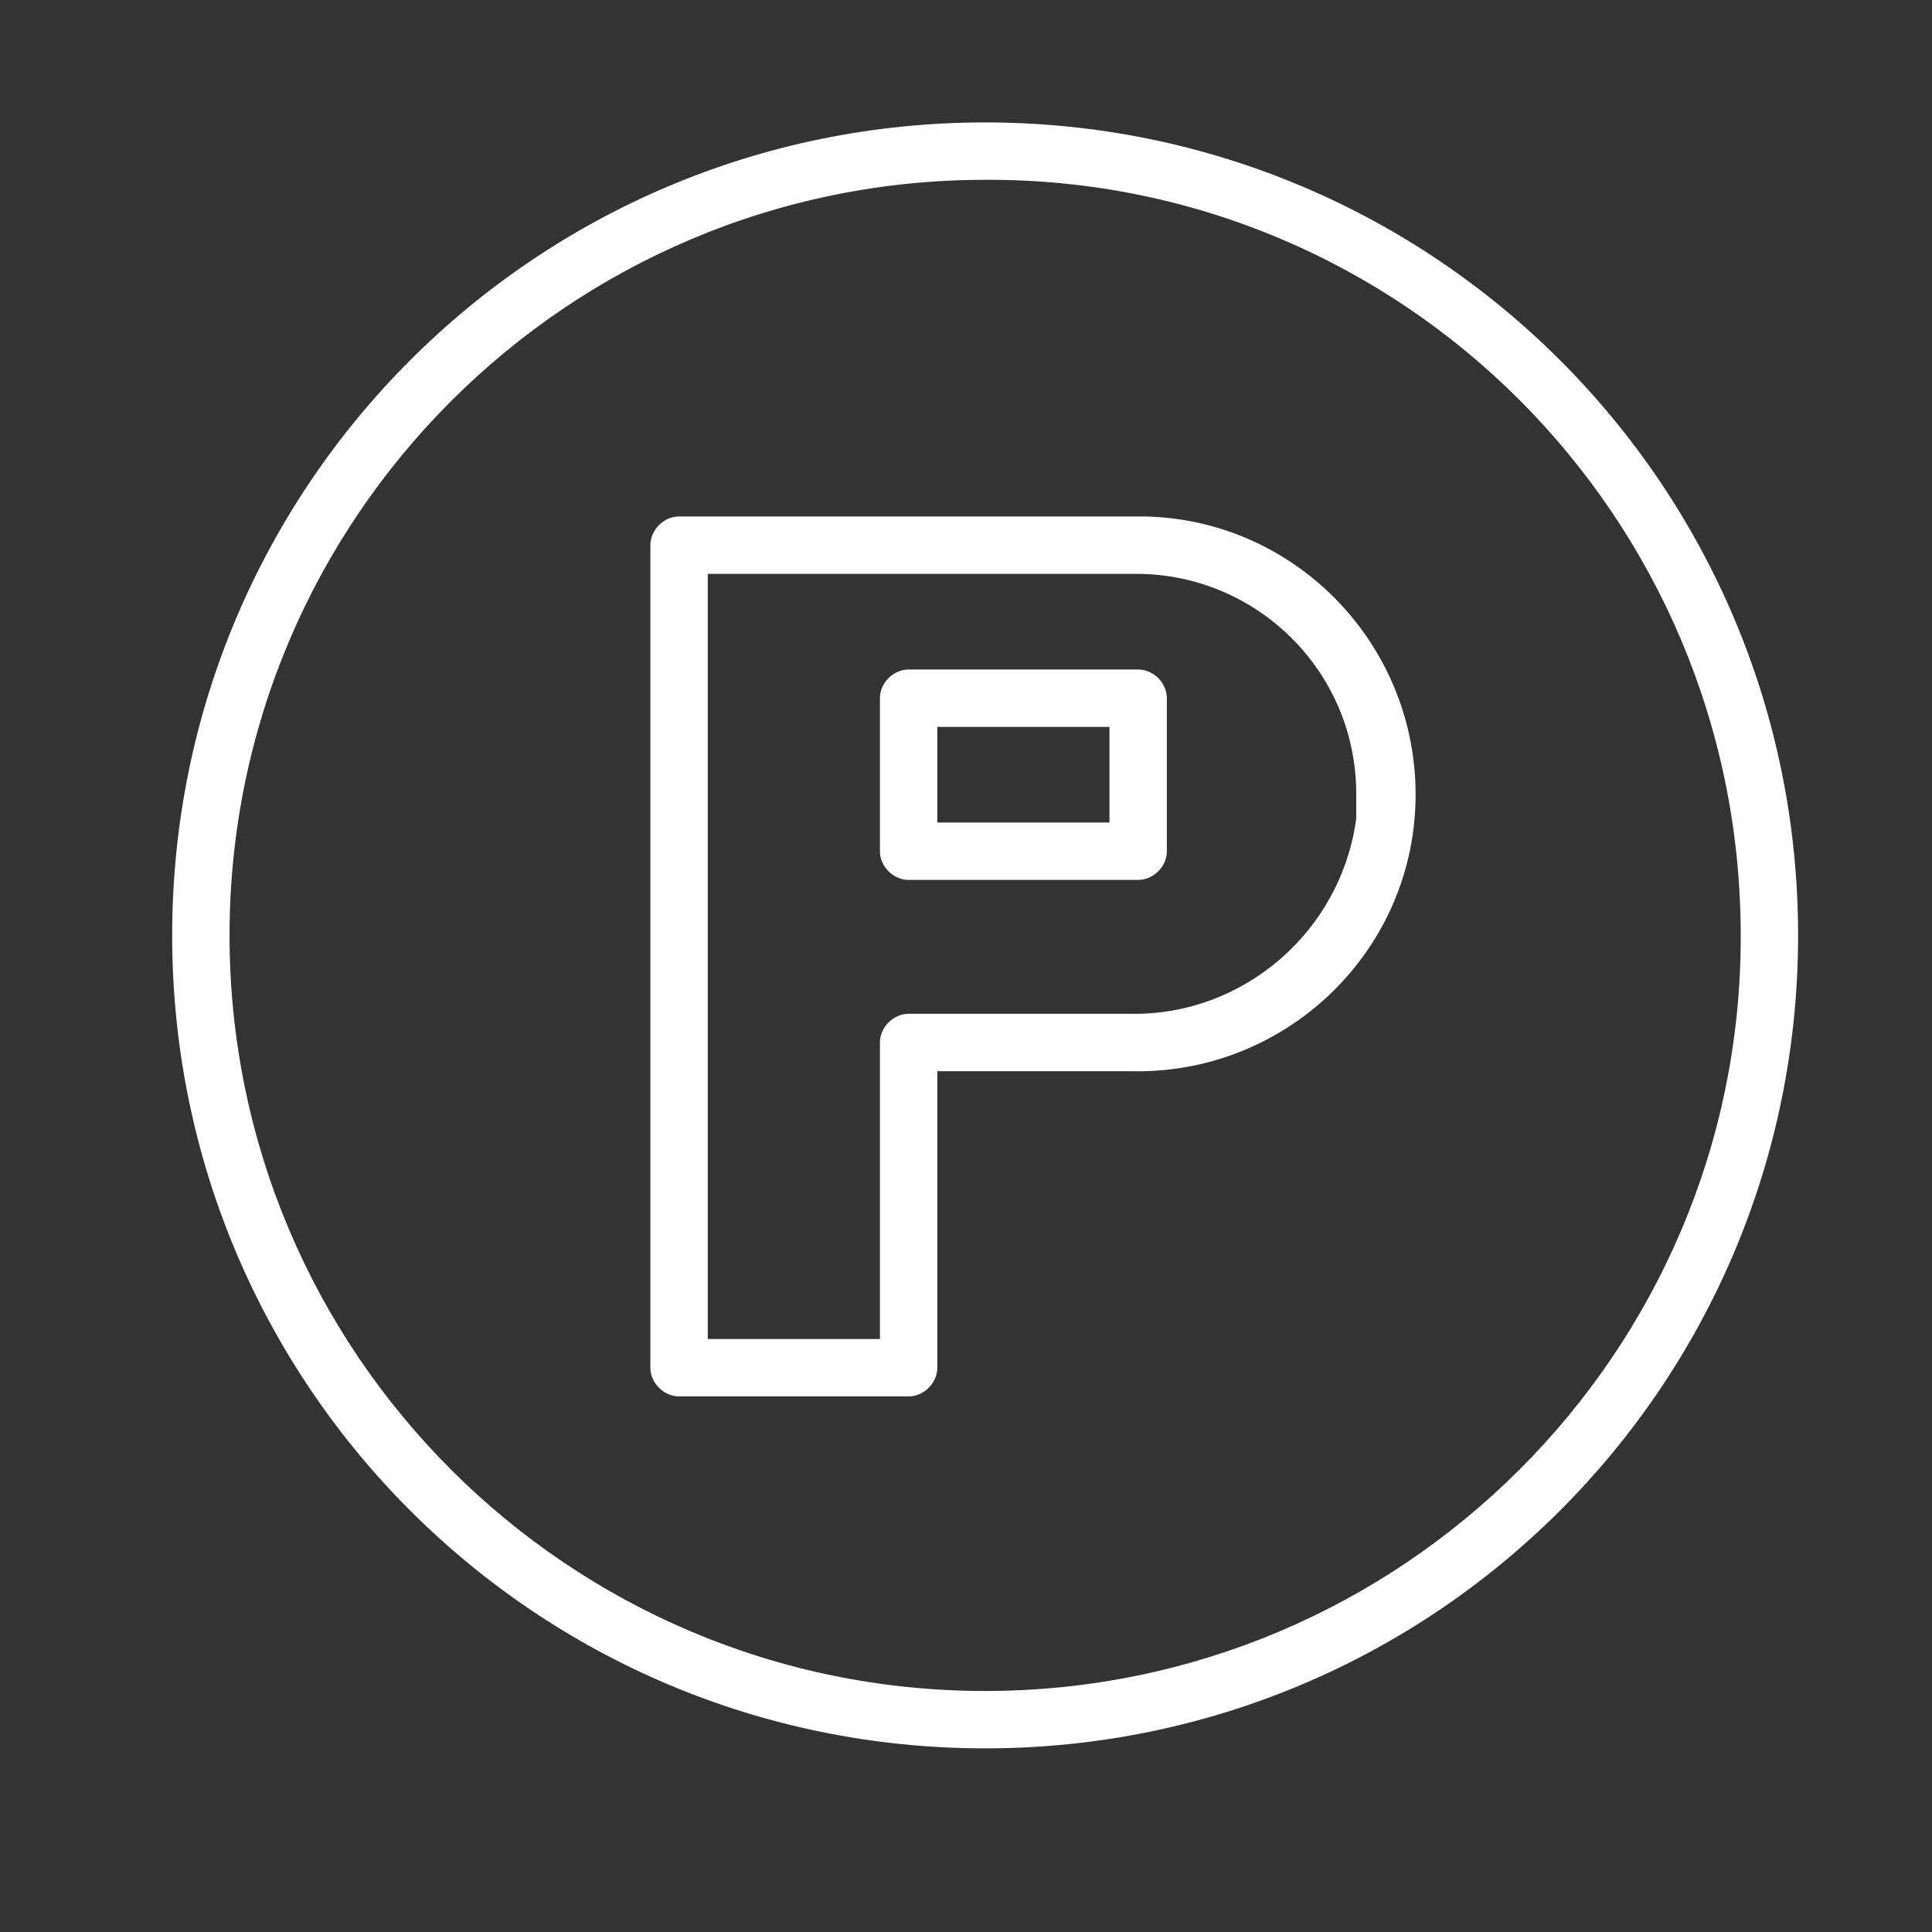 <?xml version="1.0" encoding="UTF-8"?> <!-- Generator: Adobe Illustrator 23.0.3, SVG Export Plug-In . SVG Version: 6.00 Build 0) --> <svg xmlns="http://www.w3.org/2000/svg" xmlns:xlink="http://www.w3.org/1999/xlink" id="Layer_1" x="0px" y="0px" viewBox="0 0 101 101" style="enable-background:new 0 0 101 101;" xml:space="preserve"><rect x="0" y="0" width="101" height="101" fill="#333333" stroke="none"/> <style type="text/css"> .st0{fill:#FFFFFF;} </style> <title>Artboard 2 copy 18</title> <path class="st0" d="M51.5,6.4C28,6.4,9,25.4,9,48.9c0,23.5,19,42.5,42.5,42.5S94,72.4,94,48.9c0,0,0,0,0,0C94,25.4,75,6.4,51.5,6.4 z M51.5,88.4C29.7,88.4,12,70.7,12,48.9c0-21.8,17.7-39.5,39.5-39.5C73.3,9.3,91,27,91,48.9c0,0,0,0,0,0.1 C91,70.7,73.3,88.4,51.5,88.4L51.5,88.4z"></path> <path class="st0" d="M59.9,27c-0.1,0-0.2,0-0.4,0h-24c-0.8,0-1.5,0.7-1.5,1.5v43c0,0.8,0.7,1.5,1.5,1.5h12c0.8,0,1.5-0.7,1.5-1.5V56 h10.1c8,0.2,14.7-6.1,14.9-14.1S67.9,27.2,59.9,27L59.9,27L59.9,27z M70.9,42.8C70.1,48.7,65,53.1,59.1,53H47.5 c-0.8,0-1.5,0.7-1.5,1.5V70h-9V30h22.1c0.1,0,0.2,0,0.3,0c6.3,0,11.5,5.1,11.5,11.5C70.9,41.9,70.9,42.4,70.9,42.8L70.9,42.8z"></path> <path class="st0" d="M59.5,35h-12c-0.8,0-1.5,0.7-1.5,1.5v8c0,0.8,0.7,1.5,1.5,1.5h12c0.8,0,1.5-0.7,1.5-1.5v-8 C61,35.7,60.3,35,59.5,35z M58,43h-9v-5h9V43z"></path> </svg> 